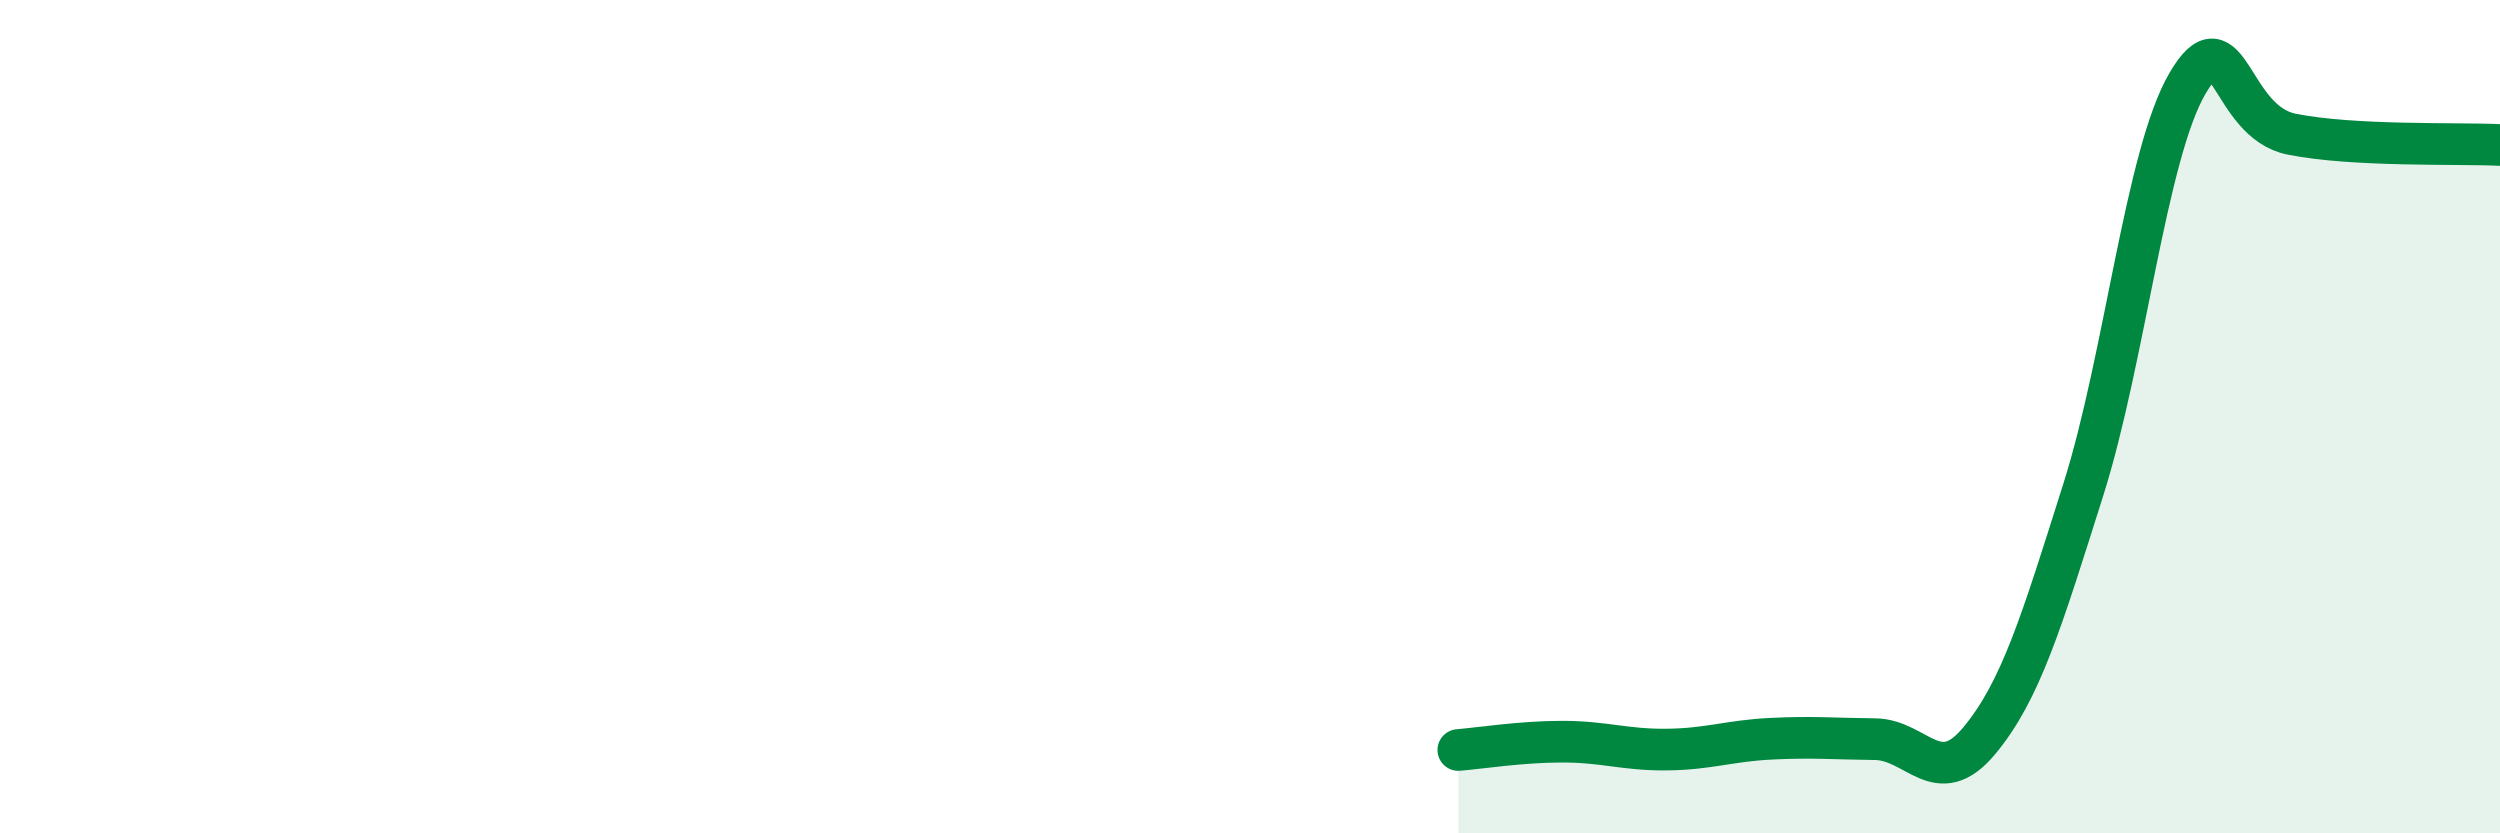 
    <svg width="60" height="20" viewBox="0 0 60 20" xmlns="http://www.w3.org/2000/svg">
      <path
        d="M 35,18 C 35.5,17.96 36.5,17.8 37.5,17.8 C 38.5,17.8 39,18 40,17.99 C 41,17.98 41.5,17.78 42.5,17.73 C 43.5,17.68 44,17.73 45,17.74 C 46,17.75 46.5,18.98 47.5,17.78 C 48.5,16.58 49,14.91 50,11.75 C 51,8.59 51.5,3.71 52.5,2 C 53.5,0.29 53.5,2.92 55,3.22 C 56.5,3.52 59,3.43 60,3.48L60 20L35 20Z"
        fill="#008740"
        opacity="0.1"
        stroke-linecap="round"
        stroke-linejoin="round"
      />
      <path
        d="M 35,18 C 35.5,17.96 36.5,17.8 37.5,17.8 C 38.5,17.8 39,18 40,17.99 C 41,17.98 41.5,17.78 42.5,17.73 C 43.5,17.68 44,17.73 45,17.74 C 46,17.75 46.5,18.98 47.5,17.78 C 48.5,16.58 49,14.91 50,11.75 C 51,8.59 51.5,3.71 52.5,2 C 53.5,0.29 53.5,2.92 55,3.22 C 56.5,3.52 59,3.43 60,3.48"
        stroke="#008740"
        stroke-width="1"
        fill="none"
        stroke-linecap="round"
        stroke-linejoin="round"
      />
    </svg>
  